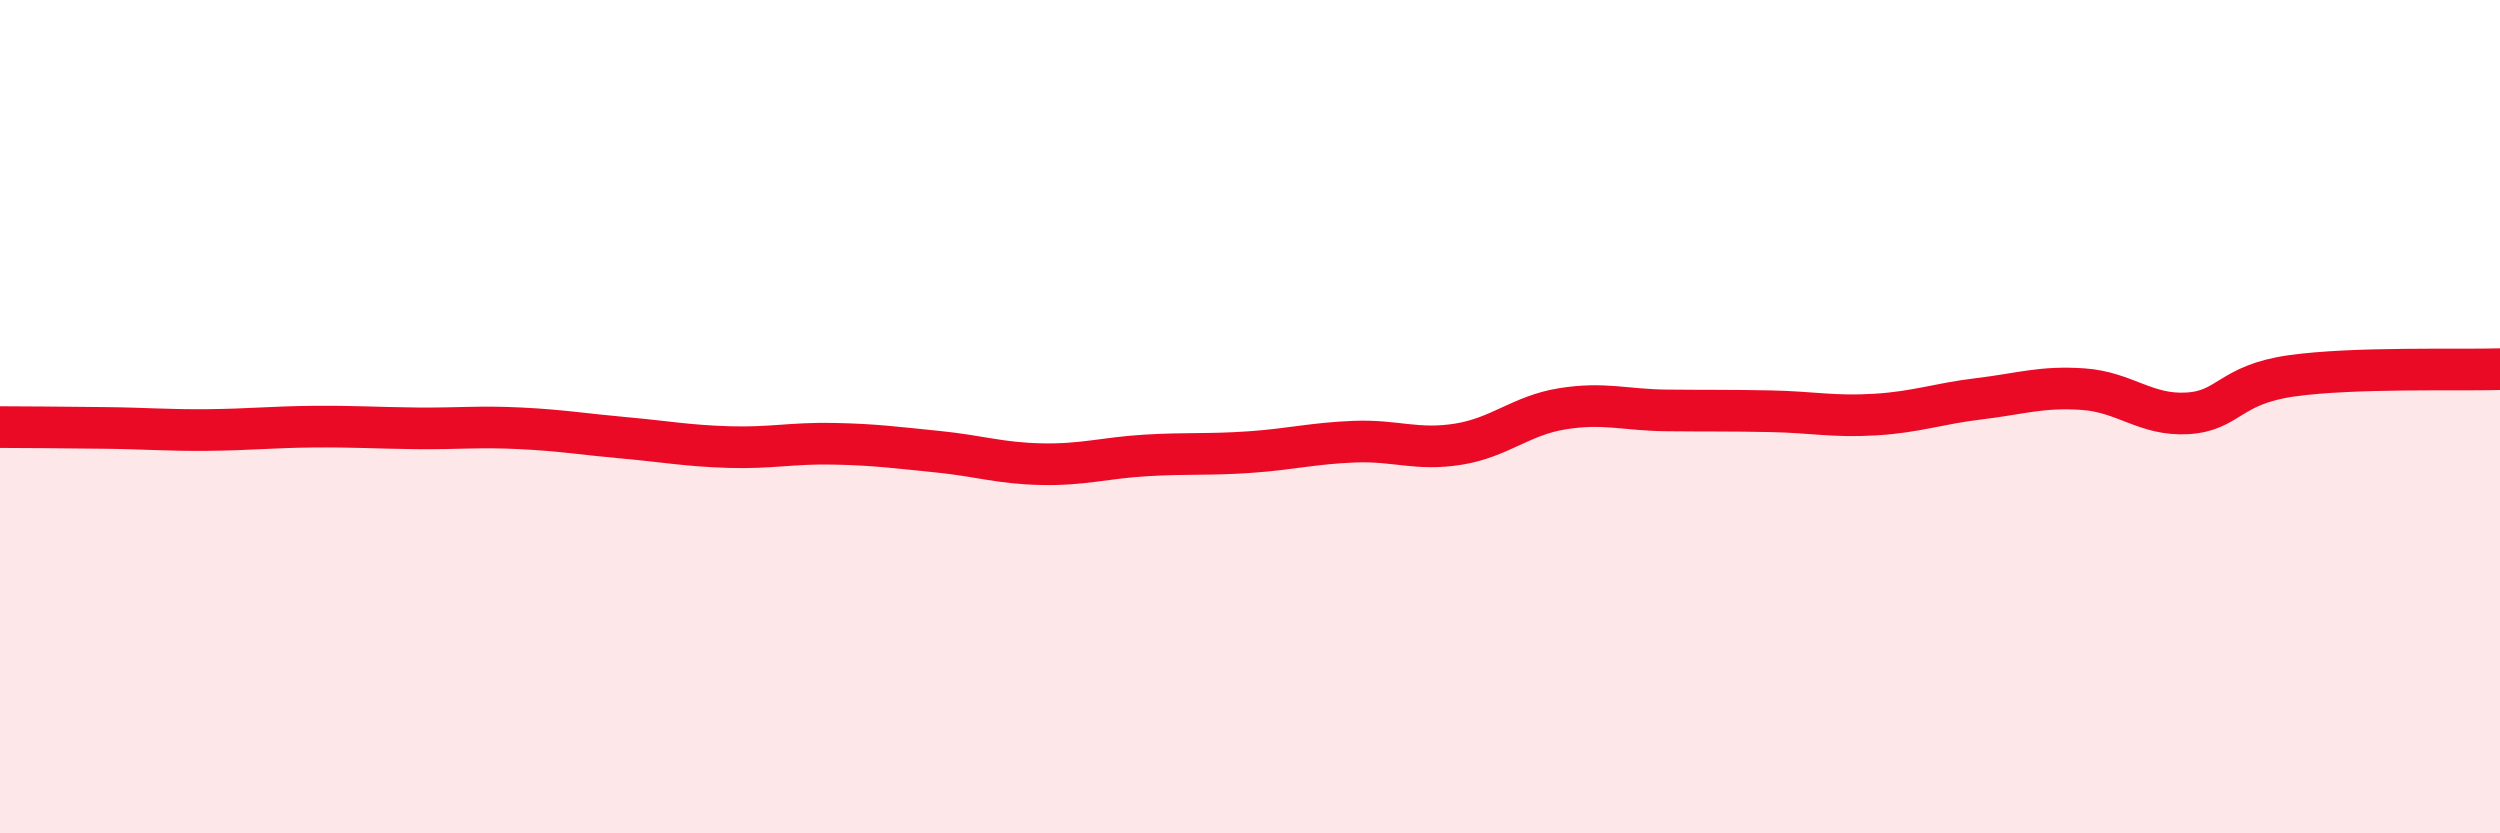 
    <svg width="60" height="20" viewBox="0 0 60 20" xmlns="http://www.w3.org/2000/svg">
      <path
        d="M 0,10.25 C 0.5,10.25 1.5,10.26 2.5,10.27 C 3.5,10.28 4,10.33 5,10.32 C 6,10.31 6.5,10.25 7.5,10.24 C 8.5,10.23 9,10.27 10,10.28 C 11,10.29 11.5,10.23 12.5,10.28 C 13.5,10.33 14,10.42 15,10.51 C 16,10.6 16.5,10.7 17.5,10.73 C 18.5,10.76 19,10.63 20,10.65 C 21,10.67 21.5,10.74 22.5,10.84 C 23.5,10.94 24,11.12 25,11.14 C 26,11.16 26.5,10.99 27.5,10.93 C 28.5,10.87 29,10.92 30,10.85 C 31,10.78 31.5,10.64 32.5,10.6 C 33.5,10.56 34,10.82 35,10.66 C 36,10.5 36.5,9.97 37.5,9.81 C 38.5,9.65 39,9.84 40,9.85 C 41,9.86 41.5,9.85 42.5,9.87 C 43.5,9.89 44,10.01 45,9.95 C 46,9.89 46.5,9.69 47.5,9.57 C 48.5,9.45 49,9.27 50,9.34 C 51,9.41 51.5,9.98 52.5,9.92 C 53.5,9.86 53.5,9.23 55,9.02 C 56.5,8.81 59,8.89 60,8.86L60 20L0 20Z"
        fill="#EB0A25"
        opacity="0.1"
        stroke-linecap="round"
        stroke-linejoin="round"
      />
      <path
        d="M 0,10.25 C 0.5,10.25 1.5,10.26 2.5,10.27 C 3.5,10.28 4,10.33 5,10.32 C 6,10.31 6.5,10.25 7.5,10.24 C 8.5,10.23 9,10.27 10,10.28 C 11,10.29 11.5,10.23 12.5,10.28 C 13.5,10.33 14,10.42 15,10.51 C 16,10.6 16.5,10.7 17.5,10.73 C 18.5,10.76 19,10.63 20,10.65 C 21,10.67 21.5,10.74 22.5,10.84 C 23.5,10.94 24,11.12 25,11.14 C 26,11.16 26.5,10.99 27.5,10.93 C 28.5,10.87 29,10.92 30,10.85 C 31,10.78 31.5,10.64 32.5,10.6 C 33.5,10.56 34,10.82 35,10.66 C 36,10.5 36.5,9.97 37.5,9.81 C 38.5,9.65 39,9.84 40,9.85 C 41,9.86 41.5,9.85 42.5,9.87 C 43.5,9.89 44,10.01 45,9.95 C 46,9.89 46.5,9.69 47.5,9.57 C 48.5,9.45 49,9.27 50,9.34 C 51,9.41 51.5,9.98 52.5,9.92 C 53.5,9.86 53.5,9.23 55,9.02 C 56.5,8.81 59,8.89 60,8.86"
        stroke="#EB0A25"
        stroke-width="1"
        fill="none"
        stroke-linecap="round"
        stroke-linejoin="round"
      />
    </svg>
  